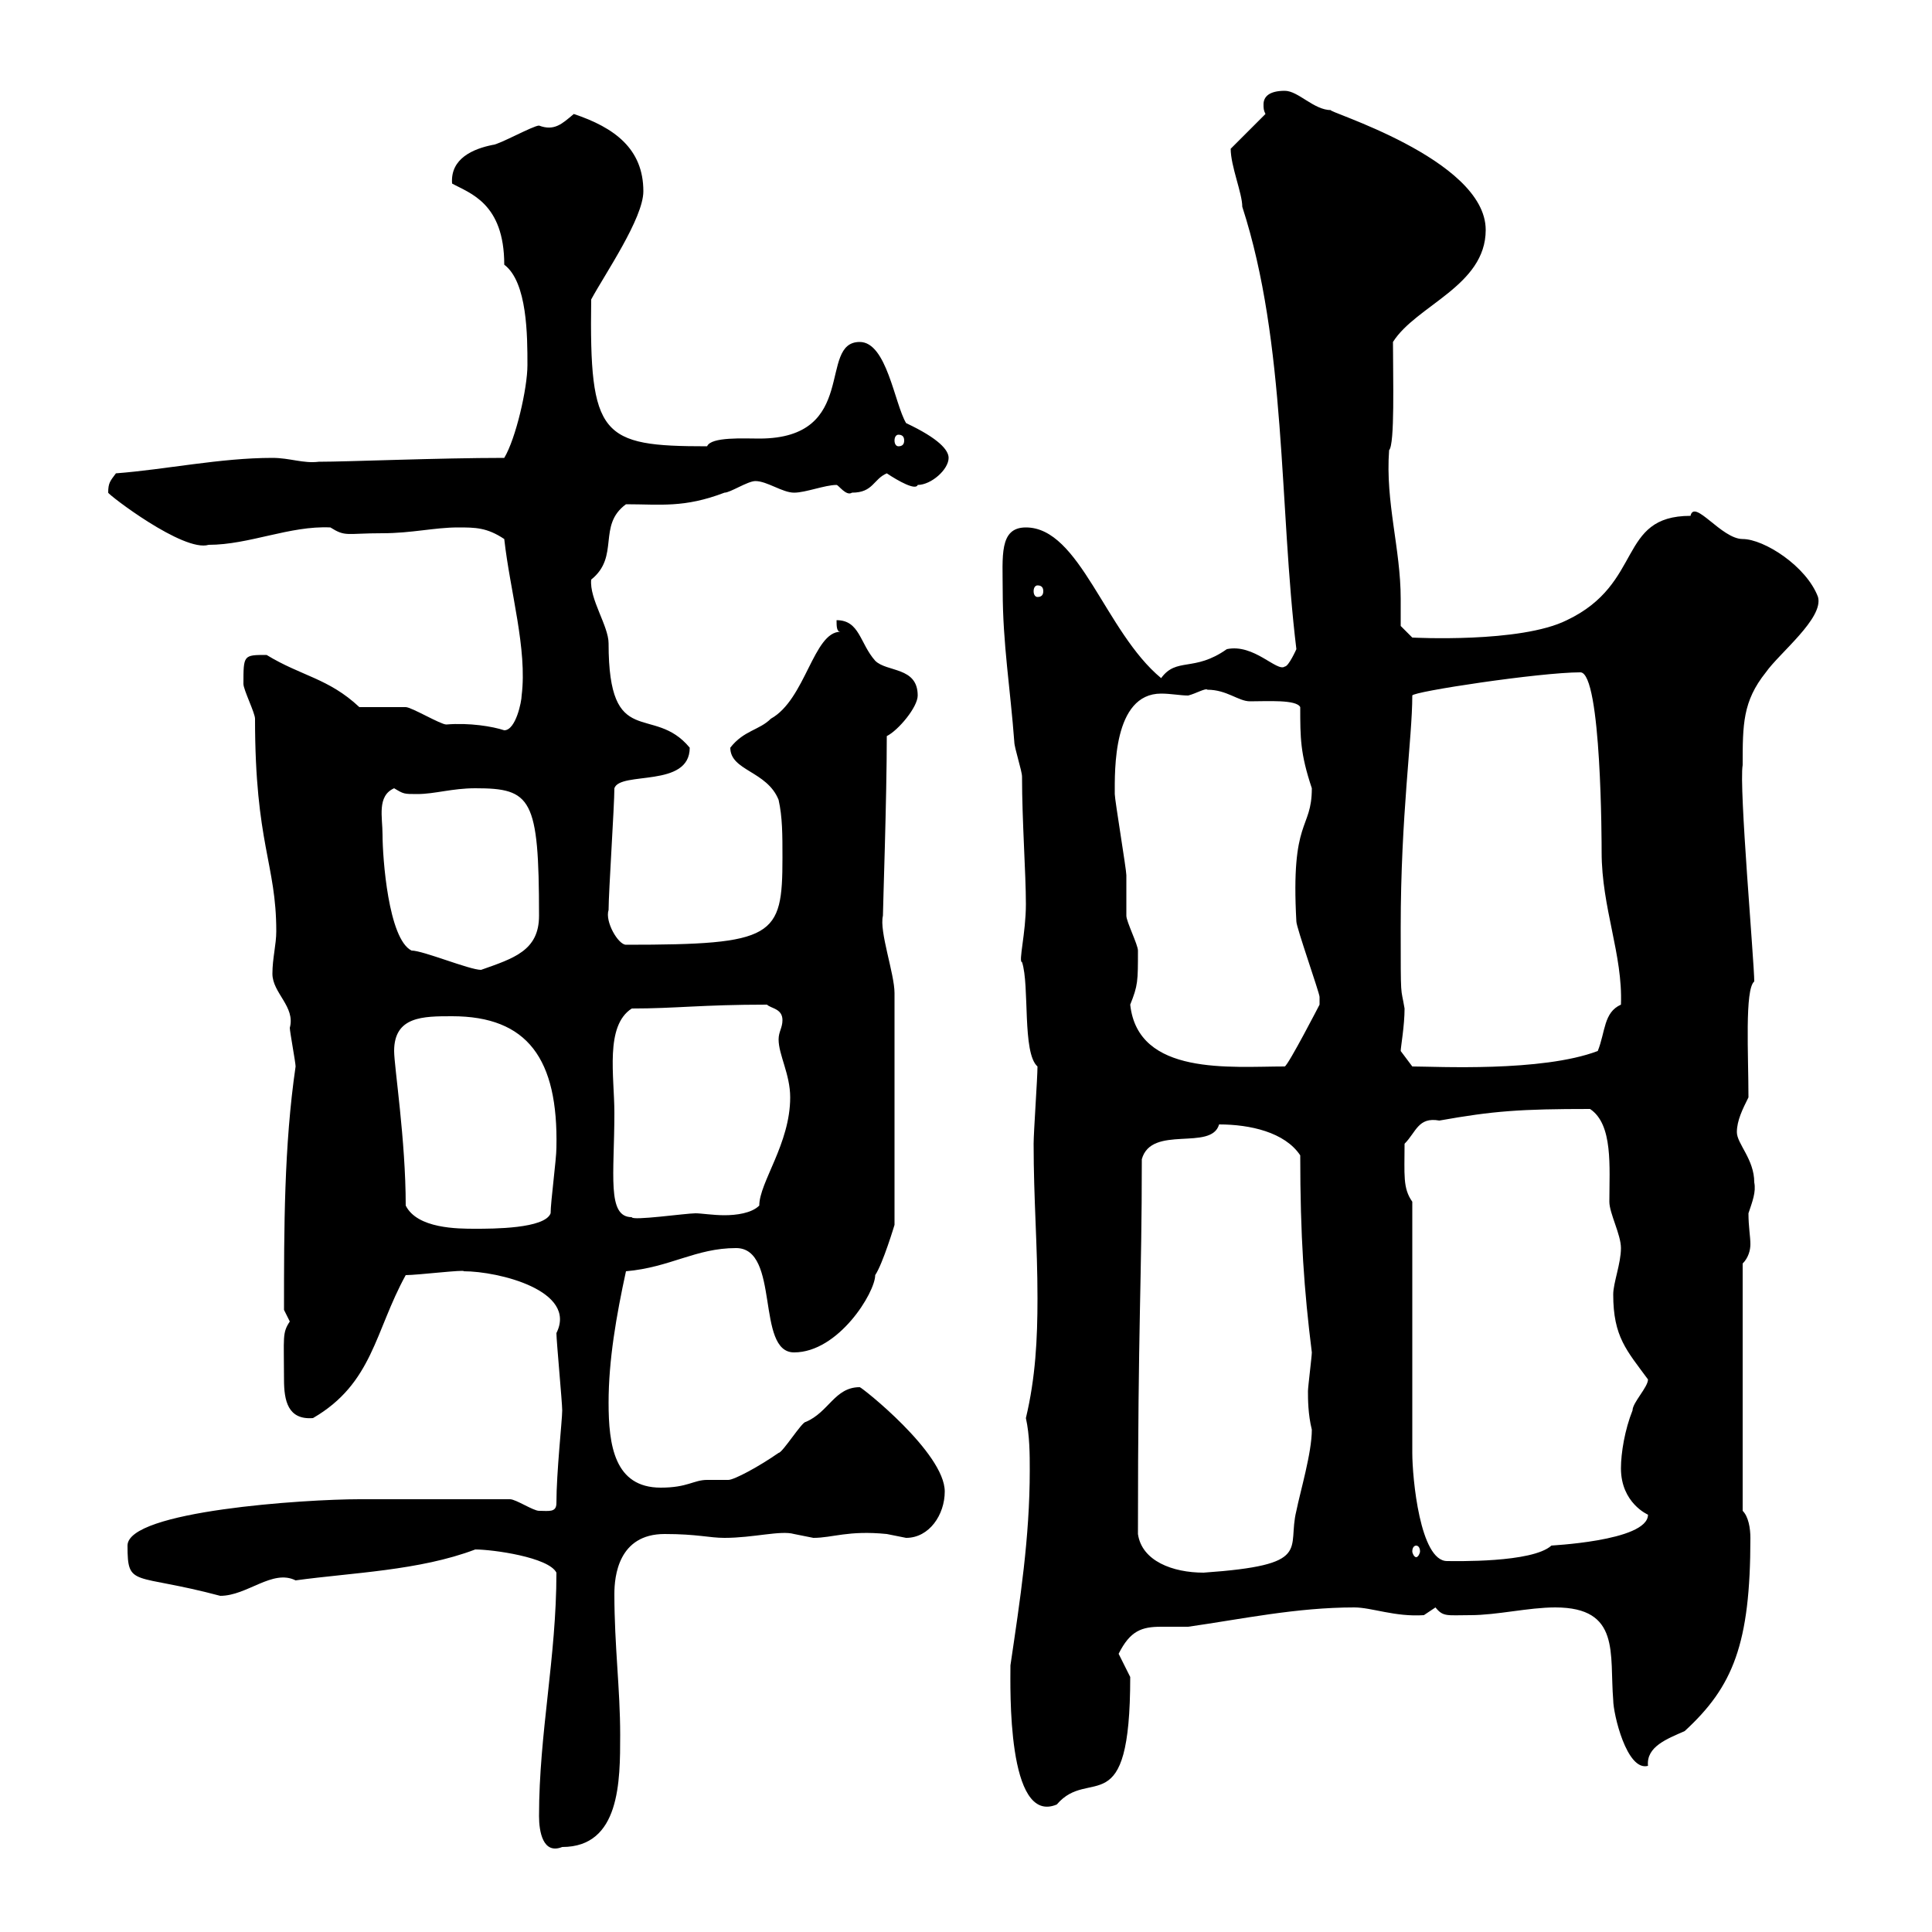 <svg xmlns="http://www.w3.org/2000/svg" xmlns:xlink="http://www.w3.org/1999/xlink" width="300" height="300"><path d="M83.70 282C83.70 284.40 84.30 288 87.30 286.80C96.30 286.80 96.30 276.60 96.30 269.40C96.30 262.20 95.40 255.60 95.40 247.50C95.40 244.80 96 238.20 103.20 238.20C108.30 238.20 110.10 238.80 112.50 238.80C117 238.80 121.20 237.60 123.30 238.20C123.30 238.20 126.30 238.80 126.30 238.80C129.30 238.80 131.70 237.60 137.70 238.20C137.70 238.20 140.70 238.80 140.70 238.80C144.30 238.80 146.70 235.20 146.70 231.60C146.70 225.60 133.80 215.40 133.50 215.40C129.60 215.40 128.70 219.30 125.10 220.80C124.50 220.80 121.50 225.60 120.90 225.60C117.90 227.70 114 229.80 113.10 229.80C111.90 229.80 110.70 229.80 109.80 229.80C107.70 229.80 106.80 231 102.60 231C95.40 231 94.50 224.40 94.50 217.80C94.50 211.20 95.70 204.30 97.20 197.40C104.10 196.80 108 193.80 114.30 193.80C121.20 193.80 117.30 210 123.30 210C130.20 210 135.90 200.70 135.90 198C137.10 196.20 138.90 190.20 138.90 190.20L138.90 154.20C138.90 151.20 136.50 144.60 137.10 142.20C137.10 141 137.70 123.90 137.70 114.30C139.50 113.40 142.50 109.80 142.50 108C142.50 103.50 137.70 104.40 135.90 102.60C133.50 99.90 133.50 96.30 129.90 96.30C129.90 97.20 129.90 98.10 130.50 98.10C126.30 98.10 125.10 108.60 119.70 111.60C117.90 113.40 115.50 113.40 113.40 116.10C113.40 119.70 119.10 119.70 120.90 124.20C121.50 126.90 121.50 129.60 121.50 133.20C121.50 145.50 120.30 146.70 97.20 146.70C96 146.70 93.90 143.10 94.50 141.30C94.50 138.60 95.40 125.10 95.40 122.40C96.30 119.70 107.10 122.40 107.10 116.10C101.40 109.20 94.50 116.70 94.50 99.90C94.50 97.20 91.50 93 91.80 90C96.30 86.40 92.70 81.60 97.20 78.30C102.60 78.30 106.20 78.90 112.50 76.50C113.40 76.50 116.10 74.70 117.30 74.70C119.10 74.70 121.50 76.50 123.30 76.50C125.10 76.50 128.10 75.30 129.90 75.30C130.20 75.30 131.40 77.10 132.30 76.50C135.60 76.50 135.60 74.40 137.70 73.50C139.50 74.70 142.20 76.20 142.50 75.30C144.60 75.30 147.30 72.90 147.30 71.10C147.30 69.90 145.80 68.10 140.70 65.70C138.90 62.70 137.70 53.10 133.50 53.10C126.90 53.10 133.50 68.10 117.90 68.10C115.50 68.10 110.40 67.80 109.80 69.30C93.30 69.30 91.50 67.80 91.80 46.50C93.90 42.60 99.90 33.90 99.90 29.70C99.90 23.10 95.40 19.80 89.10 17.70C87.30 19.20 86.10 20.40 83.70 19.50C82.80 19.50 77.40 22.50 76.50 22.50C73.50 23.10 69.90 24.60 70.20 28.50C72.90 30 78.30 31.50 78.30 41.10C81.90 43.80 81.90 52.20 81.90 56.70C81.90 60.30 80.10 68.10 78.30 71.10C68.10 71.10 54 71.70 49.50 71.70C47.10 72 45 71.10 42.30 71.10C34.20 71.10 25.80 72.90 18 73.50C17.10 74.70 16.80 75 16.80 76.50C16.80 76.80 28.50 85.80 32.40 84.60C38.70 84.60 45 81.60 51.30 81.90C53.70 83.40 53.70 82.80 59.40 82.80C63.90 82.80 67.50 81.90 71.10 81.90C73.80 81.90 75.60 81.90 78.30 83.70C79.20 91.80 81.90 100.80 81 108C81 108.90 80.10 113.40 78.30 113.40C76.50 112.80 72.90 112.20 69.30 112.50C68.40 112.50 63.90 109.80 63 109.80C62.10 109.80 56.70 109.80 55.80 109.80C51 105.30 46.80 105 41.40 101.70C37.80 101.70 37.80 101.70 37.80 106.20C37.80 107.10 39.60 110.70 39.60 111.60C39.60 131.10 42.90 134.10 42.90 144.60C42.90 146.70 42.30 148.80 42.30 151.20C42.30 154.20 45.90 156.30 45 159.60C45 160.20 45.90 165 45.90 165.60C44.10 177.90 44.10 190.80 44.10 203.40C44.10 203.40 45 205.20 45 205.20C43.80 207 44.10 207.60 44.10 214.20C44.10 217.50 44.70 220.50 48.60 220.20C57.90 214.80 58.20 206.70 63 198C64.80 198 72.30 197.10 72 197.40C77.40 197.40 89.70 200.40 86.40 207C86.40 208.20 87.30 217.80 87.30 219C87.30 220.50 86.40 228.60 86.40 233.40C86.40 234.90 85.20 234.60 83.70 234.60C82.80 234.60 80.10 232.80 79.20 232.80L55.80 232.80C47.40 232.80 19.80 234.60 19.80 240C19.80 246.60 20.70 244.20 34.20 247.80C38.40 247.80 42.30 243.60 45.90 245.40C54.60 244.20 65.10 243.90 73.80 240.60C76.50 240.60 85.20 241.80 86.40 244.20C86.40 257.40 83.70 269.10 83.70 282ZM156.90 258.60C156.90 261.90 156.30 283.50 164.10 280.20C169.20 274.20 175.50 283.50 175.50 260.40C175.50 260.40 173.70 256.80 173.70 256.80C175.50 253.20 177.30 252.60 180.30 252.60C181.50 252.60 182.70 252.60 184.50 252.60C192.90 251.40 201.30 249.60 210.30 249.60C213 249.60 216.60 251.10 221.10 250.80C221.10 250.80 222.90 249.60 222.90 249.60C224.10 251.10 224.70 250.80 228.30 250.80C232.50 250.80 237.30 249.60 241.50 249.60C251.70 249.60 249.90 256.80 250.50 264C250.50 266.10 252.60 275.10 255.90 274.20C255.60 271.20 258.90 270 261.60 268.80C269.10 261.90 271.80 255.30 271.80 238.80C271.80 237.30 271.50 235.50 270.60 234.60L270.60 196.20C271.50 195.30 271.80 194.10 271.80 193.20C271.80 192 271.50 190.50 271.50 188.40C272.10 186.60 272.70 185.10 272.40 183.60C272.40 180 269.70 177.60 269.70 175.80C269.70 174 270.60 172.20 271.50 170.40C271.50 163.80 270.90 153.60 272.40 152.40C272.40 149.40 270 122.10 270.60 118.80C270.60 112.50 270.60 108.90 274.20 104.40C276.30 101.40 283.20 96 282.30 92.70C280.50 87.90 273.90 83.70 270.60 83.70C267.30 83.70 263.10 77.40 262.50 80.10C251.10 80.10 255.30 90.60 243.30 96.30C236.10 99.90 219.30 99 219.30 99L217.50 97.20C217.50 96 217.50 94.50 217.50 93C217.50 85.20 215.10 78 215.70 69.90C216.60 69 216.30 58.80 216.30 53.10C219.90 47.40 230.70 44.40 230.70 35.70C230.70 24.60 205.20 17.10 206.70 17.10C204 17.10 201.60 14.10 199.50 14.10C197.10 14.10 196.20 15 196.20 16.20C196.20 16.80 196.20 17.10 196.50 17.70L191.10 23.10C191.10 25.80 192.90 30 192.90 32.10C199.80 53.40 198.60 78.60 201.30 100.80C201.30 100.80 200.10 103.50 199.50 103.50C198.30 104.40 194.70 99.90 190.50 100.80C185.40 104.40 182.70 102 180.30 105.30C171.60 98.10 167.70 81.90 159.30 81.90C155.10 81.90 155.70 86.40 155.70 91.80C155.70 99.90 156.90 107.10 157.50 115.20C157.50 116.10 158.70 119.70 158.70 120.60C158.70 127.50 159.30 135.60 159.30 140.40C159.30 144.90 158.10 149.40 158.70 149.40C159.90 153 158.70 163.50 161.10 165.60C161.10 167.40 160.50 175.80 160.50 177.60C160.50 186.30 161.10 193.20 161.10 201.60C161.10 207.90 160.80 213.90 159.30 220.20C159.90 222.90 159.90 225.90 159.90 228.30C159.90 238.80 158.40 248.40 156.90 258.60ZM176.70 238.20C176.70 204.60 177.30 199.50 177.30 180C178.80 174.60 188.10 178.80 189.30 174.60C194.10 174.60 199.50 175.80 201.90 179.40C201.90 192 202.50 200.40 203.70 210C203.70 210.60 203.10 215.40 203.10 216C203.10 217.20 203.10 219.60 203.70 222C203.70 225.60 201.90 231.60 201.30 234.60C199.80 240.60 204 243 186.90 244.20C182.10 244.20 177.30 242.40 176.70 238.20ZM219.30 186.60C217.80 184.50 218.10 182.40 218.10 177.60C219.90 175.80 220.20 173.40 223.50 174C231.90 172.50 236.10 172.20 246.90 172.20C250.50 174.60 249.90 181.20 249.90 186.60C249.90 188.40 251.70 191.70 251.70 193.80C251.70 196.20 250.50 199.20 250.50 201C250.50 207.60 252.60 209.70 255.90 214.20C255.90 215.40 253.50 217.80 253.50 219C252.30 222 251.70 225.60 251.70 228C251.70 233.40 255.90 235.20 255.90 235.20C255.90 239.40 240 240 240.90 240C237.90 242.70 225.90 242.40 224.70 242.40C220.50 242.40 219.30 229.50 219.30 225.60ZM219.90 240C220.20 240 220.50 240.30 220.50 240.90C220.50 241.20 220.20 241.80 219.90 241.80C219.60 241.80 219.30 241.20 219.30 240.90C219.30 240.30 219.60 240 219.90 240ZM63 187.20C63 177 61.20 165.60 61.20 163.20C61.20 157.80 65.70 157.80 70.20 157.80C81.90 157.80 86.70 164.40 86.40 178.20C86.40 180 85.50 186.60 85.50 188.40C84.60 190.80 76.50 190.80 73.80 190.80C71.10 190.80 64.80 190.80 63 187.20ZM95.40 172.80C95.40 167.10 93.90 159.30 98.10 156.60C105 156.60 108.90 156 119.10 156C119.70 156.60 121.50 156.60 121.50 158.40C121.50 159.60 120.90 160.20 120.90 161.40C120.90 163.80 122.70 166.80 122.70 170.40C122.70 177.60 117.90 183.60 117.90 187.20C116.70 188.40 114.30 188.70 112.50 188.70C110.70 188.70 108.90 188.40 108 188.40C106.50 188.40 98.10 189.60 98.10 189C94.20 189 95.40 182.40 95.40 172.80ZM175.50 156C176.70 153 176.70 152.40 176.70 147.60C176.70 146.70 174.90 143.10 174.90 142.20C174.90 141.30 174.90 136.80 174.90 135.90C174.90 135 173.10 124.20 173.10 123.30C173.10 119.70 172.80 107.70 180.30 107.70C181.80 107.70 183.30 108 184.50 108C185.70 107.70 187.20 106.80 187.50 107.10C190.50 107.10 192.30 108.90 194.10 108.90C196.80 108.90 201.30 108.60 201.90 109.80C201.90 114.60 201.90 117 203.70 122.40C203.70 129 200.40 126.90 201.30 143.10C201.30 144 204.90 154.20 204.90 154.80C204.90 154.80 204.90 154.80 204.90 156C204.90 156 200.10 165.30 199.50 165.60C191.10 165.60 176.70 167.10 175.50 156ZM217.50 163.20C217.50 162.60 218.10 159.30 218.10 156.60C217.50 153 217.50 155.70 217.50 144C217.50 126.60 219.30 114.60 219.30 108C219.30 107.40 239.10 104.40 245.40 104.40C248.70 104.40 248.70 131.40 248.70 132.30C248.70 141 252 148.20 251.70 156C249 157.20 249.30 160.20 248.10 163.20C239.40 166.50 222.90 165.60 219.30 165.60C219.30 165.60 217.50 163.20 217.50 163.20ZM63.90 147.60C60.30 145.80 59.40 133.20 59.40 129.60C59.40 126.90 58.50 123.60 61.20 122.40C62.70 123.30 62.70 123.30 64.80 123.30C67.50 123.30 70.20 122.40 73.80 122.40C82.50 122.40 83.70 123.90 83.70 142.20C83.70 147.60 79.80 148.80 74.70 150.60C72.90 150.60 65.70 147.60 63.90 147.60ZM161.10 90.90C161.70 90.90 162 91.20 162 91.80C162 92.40 161.70 92.70 161.10 92.70C160.80 92.70 160.50 92.40 160.50 91.80C160.50 91.20 160.80 90.90 161.10 90.90ZM139.50 67.50C140.10 67.50 140.40 67.80 140.40 68.40C140.40 69 140.10 69.30 139.50 69.30C139.20 69.30 138.90 69 138.90 68.40C138.90 67.80 139.20 67.50 139.50 67.50Z"/></svg>